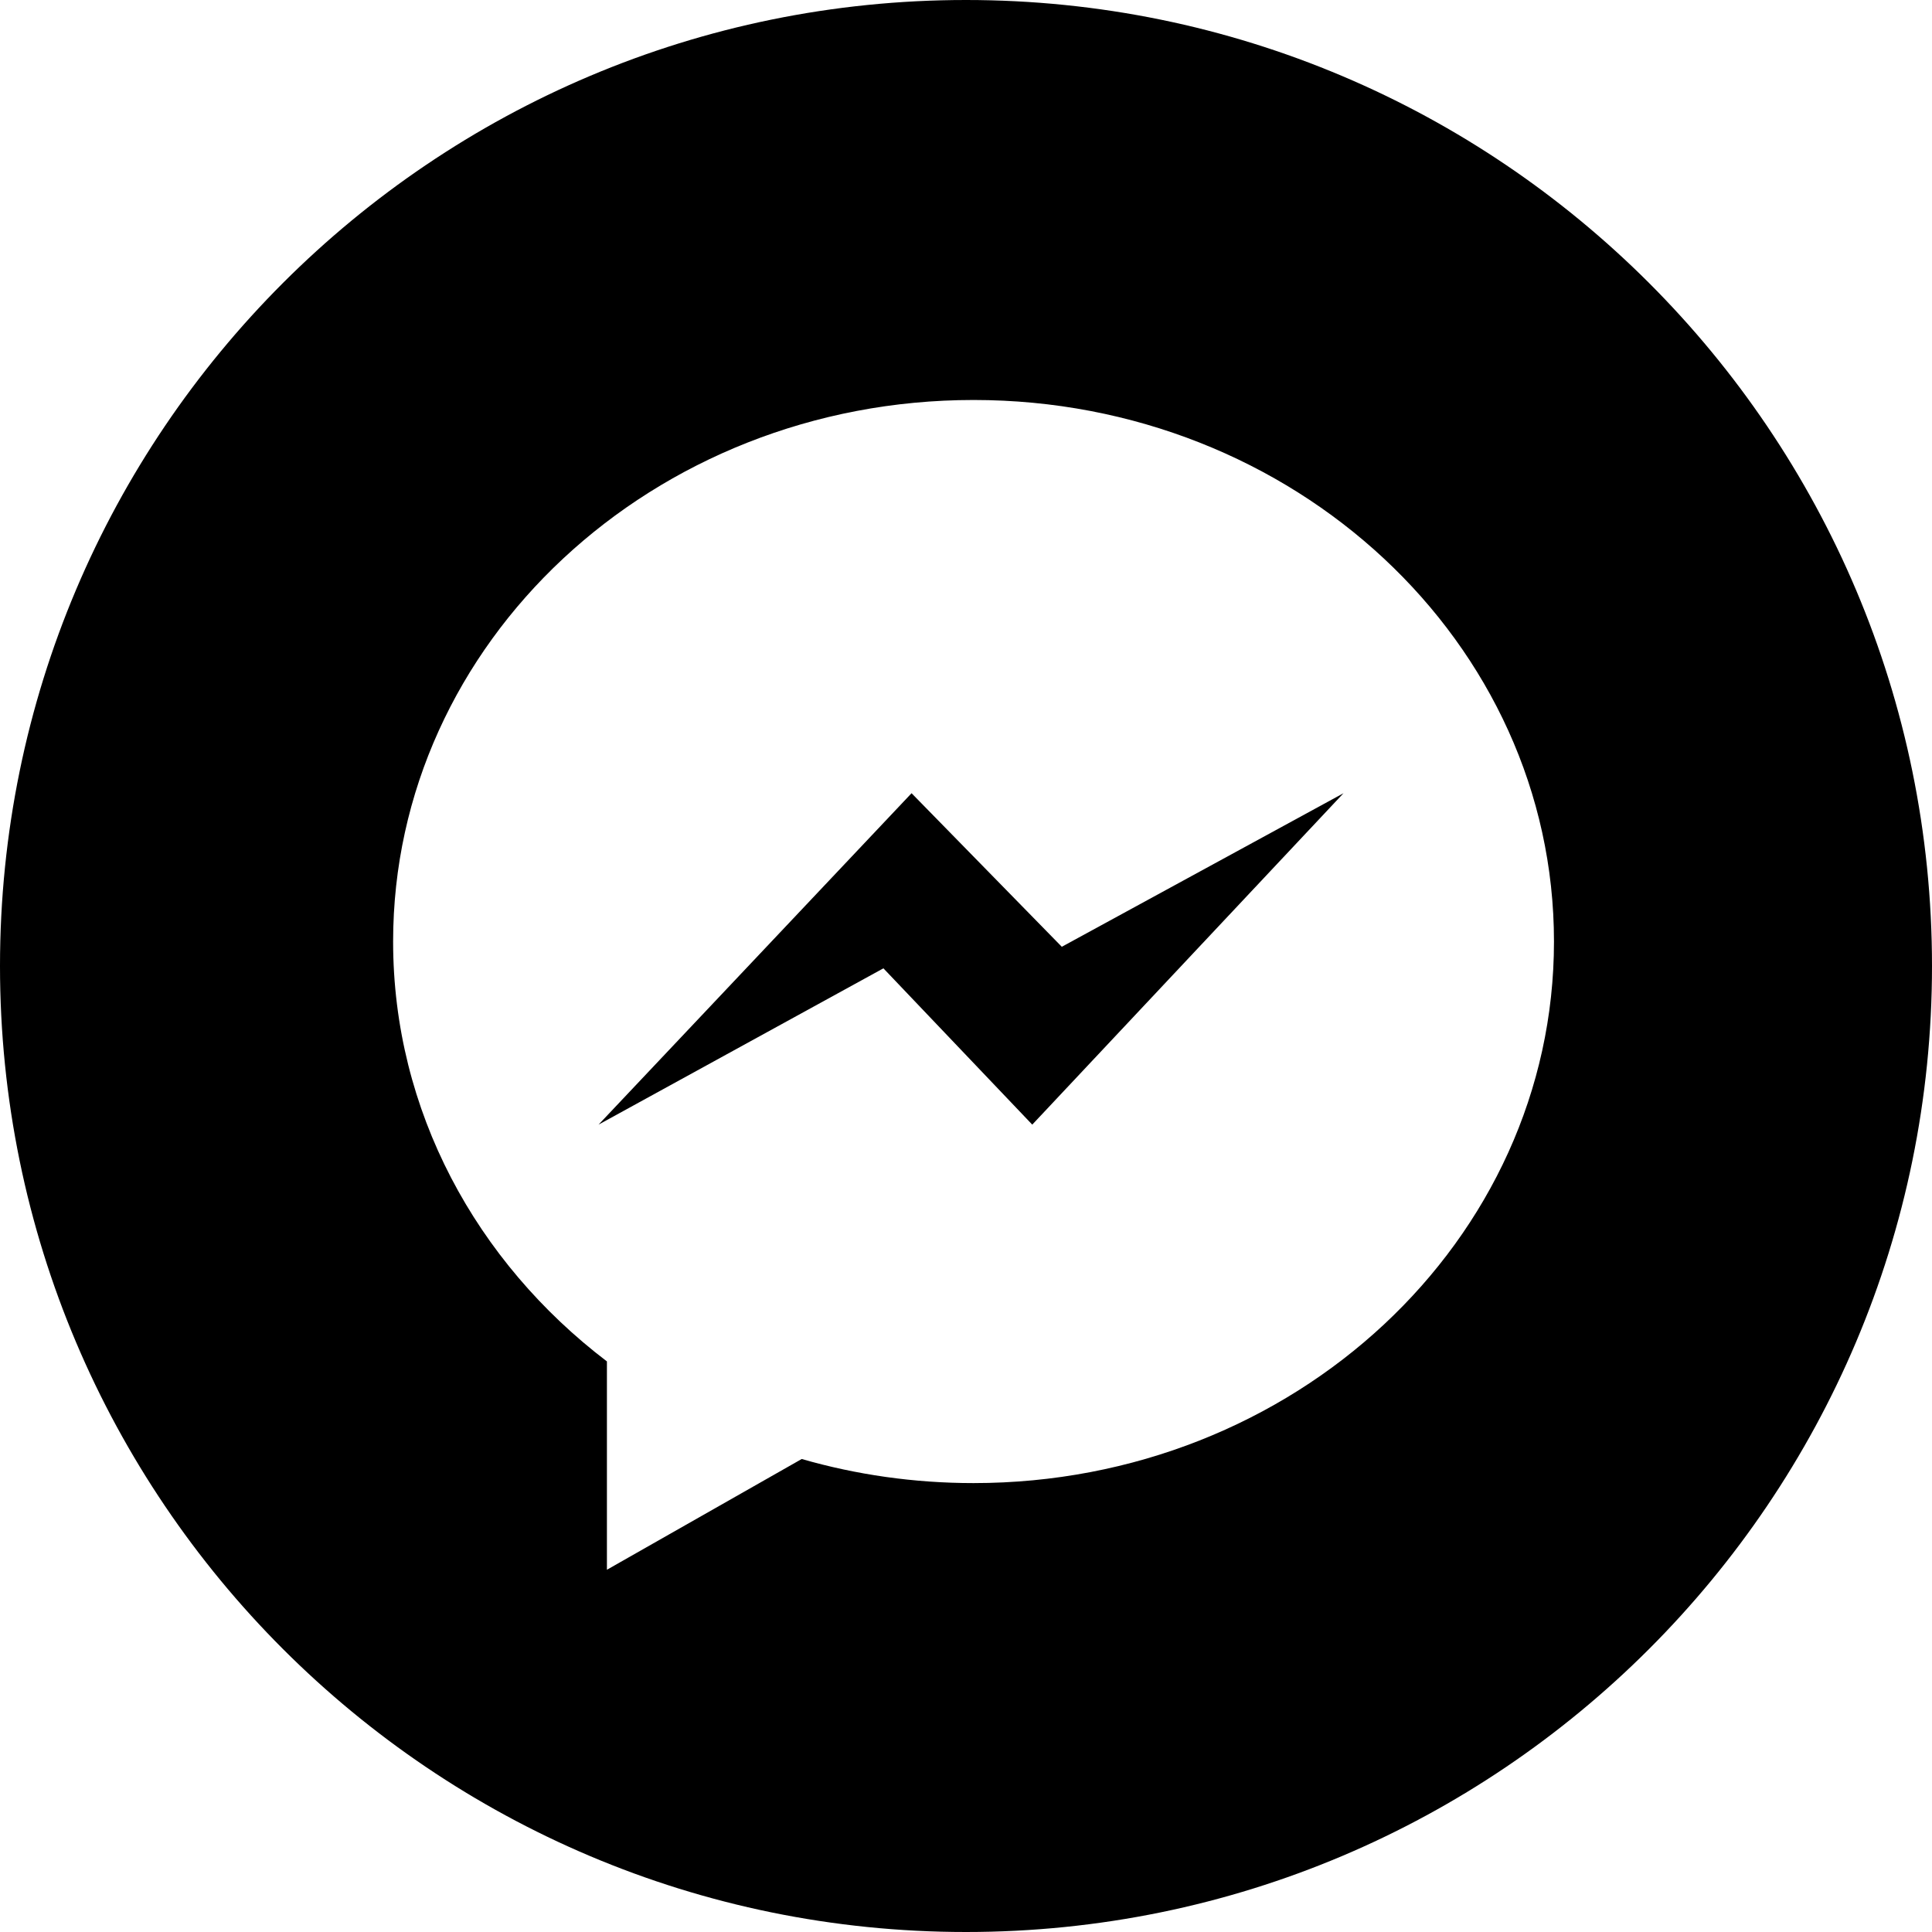 <?xml version="1.0" encoding="UTF-8"?> <svg xmlns="http://www.w3.org/2000/svg" width="500" height="500" viewBox="0 0 500 500" fill="none"> <path d="M235.911 205.283L154.902 291.053L228.625 250.602L267.146 291.053L347.701 205.283L274.794 245.025L235.911 205.283Z" fill="black"></path> <path d="M250 0C111.95 0 0 111.95 0 250C0 388.05 111.95 500 250 500C388.05 500 500 388.05 500 250C500 111.95 388.05 0 250 0ZM251.953 383.823C236.477 383.823 221.539 381.638 207.485 377.59L157.07 406.25V352.333C123.302 326.637 101.738 287.502 101.738 243.671C101.738 166.264 168.991 103.516 251.953 103.516C334.919 103.516 402.168 166.264 402.168 243.671C402.168 321.072 334.919 383.823 251.953 383.823V383.823Z" fill="black"></path> </svg> 